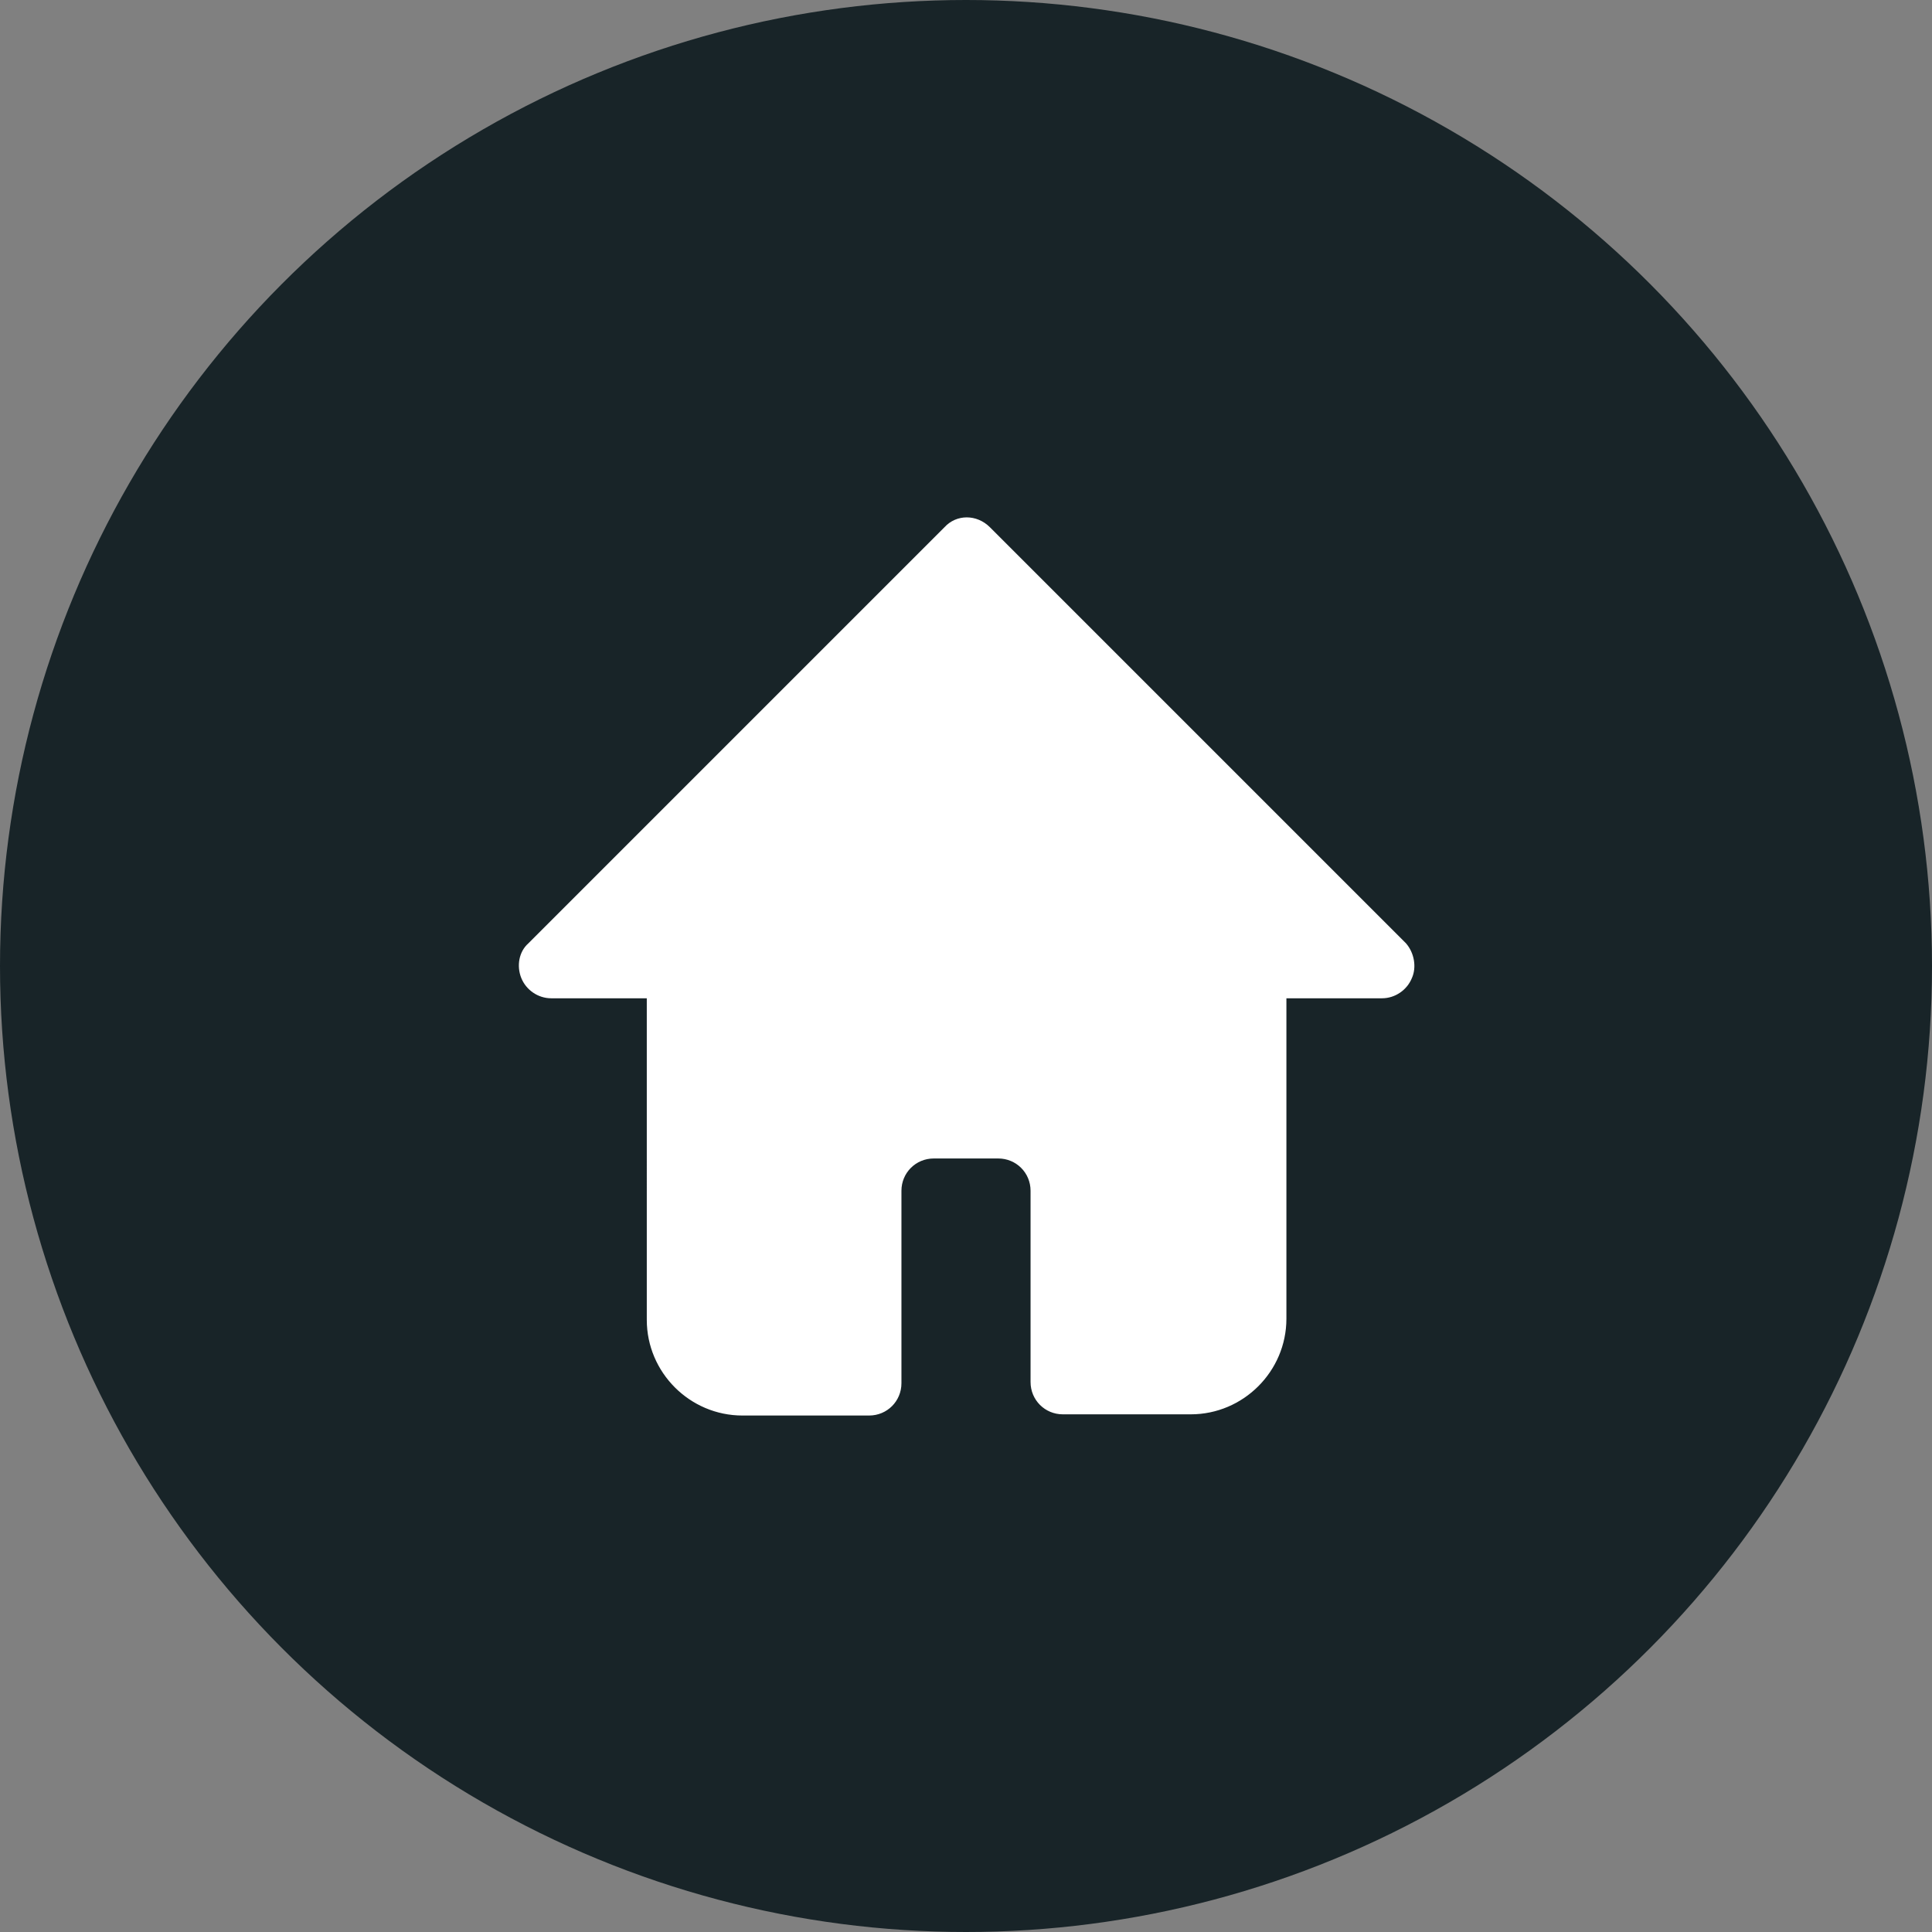 <?xml version="1.0" encoding="utf-8"?>
<!-- Generator: Adobe Illustrator 26.5.0, SVG Export Plug-In . SVG Version: 6.00 Build 0)  -->
<svg version="1.1" id="Layer_1" xmlns="http://www.w3.org/2000/svg" xmlns:xlink="http://www.w3.org/1999/xlink" x="0px" y="0px"
	 viewBox="0 0 161.6 161.6" style="enable-background:new 0 0 161.6 161.6;" xml:space="preserve">
<rect x="0" y="0" width="161.6" height="161.6" fill="#808080" stroke="none"/>
<style type="text/css">
	.st0{fill:#182428;}
	.st1{fill:#FFFFFF;}
</style>
<circle class="st0" cx="80.8" cy="80.8" r="80.8"/>
<g id="Layer_2">
	<path class="st1" d="M118.1,81.8c-0.4,1-1.4,1.7-2.5,1.7h-8v26.8c0,4.4-3.6,8-8,8H88.9c-1.5,0-2.7-1.2-2.7-2.7V99.6
		c0-1.5-1.2-2.7-2.7-2.7h-5.4c-1.5,0-2.7,1.2-2.7,2.7v16.1c0,1.5-1.2,2.7-2.7,2.7H62.1c-4.4,0-8-3.6-8-8V83.5h-8
		c-1.1,0-2.1-0.7-2.5-1.7c-0.4-1-0.2-2.2,0.6-2.9l34.8-34.8c1-1.1,2.7-1.1,3.8,0c0,0,0,0,0,0l34.8,34.8
		C118.3,79.7,118.5,80.9,118.1,81.8L118.1,81.8z"/>
</g>
</svg>
